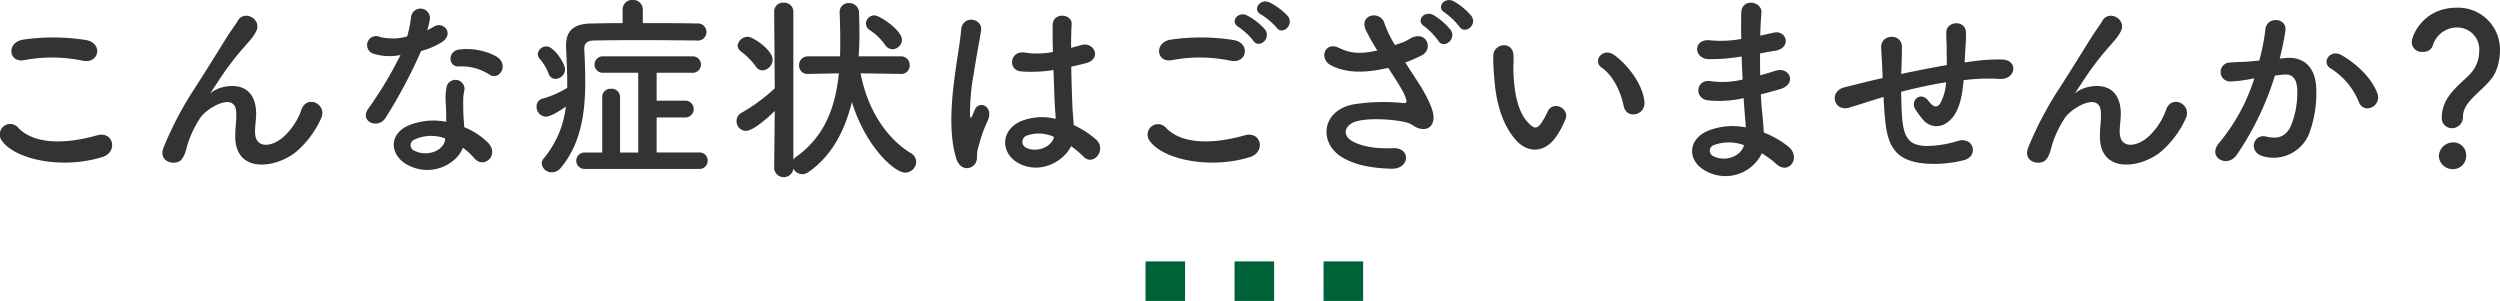 <svg id="ttl_shojou.svg" xmlns="http://www.w3.org/2000/svg" width="505.434" height="60.844" viewBox="0 0 505.434 60.844">
  <defs>
    <style>
      .cls-1 {
        fill: #333;
        fill-rule: evenodd;
      }

      .cls-2 {
        fill: #006239;
      }
    </style>
  </defs>
  <path id="こんな症状はございませんか_" data-name="こんな症状はございませんか？" class="cls-1" d="M563.166,641.433c3.24,0.68,4.12-3.44.76-4.16a42.518,42.518,0,0,0-12.758-.12c-3.559.52-3.039,4.76,0.12,4.16A30.4,30.4,0,0,1,563.166,641.433Zm3.92,19.476c3.239-1,2.279-5.319-1.04-4.4-6.039,1.72-12.518,2-15.918-1.48a2.108,2.108,0,0,0-3.319,2.6C549.569,661.509,559.167,663.389,567.086,660.909Zm39.119-1a19.4,19.4,0,0,0,5.039-6.639c1.52-3-2.679-5.039-3.839-2.08a13.562,13.562,0,0,1-3.639,5.6c-2.36,2.12-5.8,2.56-5.8-1,0-1.479.32-2.839,0.2-4.4-0.56-6.759-7.479-4.879-8.919-3.6-0.28.24-.4,0.32-0.12-0.08,0.88-1.32,1.68-2.6,2.72-4.08a57.513,57.513,0,0,1,4.239-5.319c0.44-.52.84-0.96,1.16-1.36a10.543,10.543,0,0,0,.92-1.4c1.319-2.52-2.4-4.52-3.72-2.16-0.44.8-1.52,2.2-2.2,3.32-1.96,3.119-4.04,6.518-6.359,10.118a70.409,70.409,0,0,0-6.4,12.118c-0.92,2.319.96,3.279,2.359,3.079,0.8-.12,1.68-0.32,2.4-3.4a21.006,21.006,0,0,1,2.52-5.439c1.119-2,7.2-5.759,7.4-1.32,0.08,1.8-.2,2.919-0.2,4.759C593.887,664.189,601.886,663.309,606.205,659.91Zm39.208-15.638c1.96,1.24,4.039-2.079,1.32-3.719a12.648,12.648,0,0,0-7.359-1.4c-2.559.24-2.4,3.559-.2,3.44A10.277,10.277,0,0,1,645.413,644.272Zm-18.037-4a78.038,78.038,0,0,1-6.559,10.918c-1.759,2.6,2.08,4.159,3.56,1.76a101.1,101.1,0,0,0,7.158-13.478,15.28,15.28,0,0,0,4.28-1.84c2.559-1.839.04-4.319-1.76-3.039a12.412,12.412,0,0,1-1.28.68,13.449,13.449,0,0,0,.56-2.44,1.915,1.915,0,0,0-3.8-.36,25.794,25.794,0,0,1-.8,4.04,10.7,10.7,0,0,1-5.479.12,1.83,1.83,0,1,0-1.16,3.439A10.939,10.939,0,0,0,627.376,640.273Zm12.6,18.757a11.611,11.611,0,0,1,2.28,2.079c1.919,2.32,5.159-.52,2.879-3.039a14.507,14.507,0,0,0-4.879-3.2c-0.04-.879-0.12-1.719-0.16-2.479-0.04-1.16-.04-2.16-0.04-3.08a7.977,7.977,0,0,1,.24-1.879,1.837,1.837,0,0,0-3.6-.72,11.926,11.926,0,0,0-.2,2.679c0.04,1,.12,2,0.12,3v1.4a13.073,13.073,0,0,0-7.679.76c-4.119,1.839-3.679,6.158.04,8.038C633.815,665.029,638.814,662.229,639.974,659.03Zm-3.559-1.88c-0.04.12,0,.28-0.04,0.4-0.44,2.16-3.68,3.319-6.079,2.12a1.215,1.215,0,0,1-.04-2.32A8.018,8.018,0,0,1,636.415,657.15Zm50.866-19.8a1.734,1.734,0,1,0,0-3.439c-3-.08-7-0.08-10.918-0.08v-2.72a1.927,1.927,0,0,0-2.04-1.959,1.906,1.906,0,0,0-2.04,1.959v2.72c-2.319,0-4.519.04-6.359,0.08-3.439.04-5.079,1.4-5.079,4.4v0.52c0.12,2.44.24,4.759,0.24,7.039v1.04a19.184,19.184,0,0,1-5.039,2.2,1.56,1.56,0,0,0-1.16,1.56,1.994,1.994,0,0,0,1.84,2.08c1.08,0,3.239-1.44,4.079-2.04a19.784,19.784,0,0,1-4.479,10.478,1.55,1.55,0,0,0-.4,1.04,1.984,1.984,0,0,0,2.04,1.76,2.294,2.294,0,0,0,1.839-.92c4.04-4.879,4.92-11.038,4.92-17.4,0-2.2-.08-4.4-0.2-6.559v-0.12c0-1,.56-1.6,1.839-1.64,2.28-.04,5.519-0.08,8.919-0.08,4.159,0,8.6.04,11.958,0.08h0.04Zm0.44,25.956a1.635,1.635,0,0,0,1.759-1.68,1.614,1.614,0,0,0-1.719-1.639h-8.6v-7.079h5.8a1.7,1.7,0,1,0,0-3.4h-5.8v-5.639h7.119a1.668,1.668,0,1,0,0-3.319H668.4a1.665,1.665,0,1,0,0,3.319h7.039V659.99h-3.68V648.711a1.649,1.649,0,0,0-1.8-1.6,1.629,1.629,0,0,0-1.8,1.6V659.99h-3.519a1.661,1.661,0,1,0,0,3.319h23.076Zm-29-18.2a1.973,1.973,0,0,0,1.919-1.92c0-1.2-2.239-4.639-3.719-4.639a1.754,1.754,0,0,0-1.8,1.52,1.679,1.679,0,0,0,.52,1.12,9.926,9.926,0,0,1,1.68,2.879A1.492,1.492,0,0,0,658.726,645.112Zm68.155-6a1.939,1.939,0,0,0,1.88-1.92c0-1.879-4.48-4.919-5.559-4.919a1.692,1.692,0,0,0-1.72,1.64,1.619,1.619,0,0,0,.8,1.36,11.159,11.159,0,0,1,3.039,2.919A1.887,1.887,0,0,0,726.881,639.113Zm1.72,5a1.665,1.665,0,0,0,1.719-1.759,1.73,1.73,0,0,0-1.759-1.8H720c0.12-1.56.16-3.12,0.16-4.679,0-1.4-.04-2.76-0.08-4.16a1.941,1.941,0,0,0-2.04-1.919,1.77,1.77,0,0,0-1.879,1.839v0.08c0.08,2,.12,3.92.12,5.839,0,1,0,2-.04,3H709.8a1.76,1.76,0,0,0-1.84,1.84,1.666,1.666,0,0,0,1.76,1.719h0.08l6.2-.12c-0.68,6.839-2.88,12.8-8.679,16.917a1.708,1.708,0,0,0-.52.56v-30a1.819,1.819,0,0,0-1.959-1.759,1.761,1.761,0,0,0-1.92,1.759l0.12,15.558a36.444,36.444,0,0,1-6.679,4.919,1.822,1.822,0,0,0-1.04,1.68,1.93,1.93,0,0,0,1.88,2c1.36,0,4.119-2.319,5.839-4.039l-0.12,11.718a1.96,1.96,0,0,0,3.879,0v-0.04a2.127,2.127,0,0,0,1.8,1.12,2.293,2.293,0,0,0,1.16-.36c4.719-3.24,7.4-8.279,8.878-14.238,2.76,9.039,8.639,14.278,10.759,14.278a2.247,2.247,0,0,0,2.239-2.16,2.04,2.04,0,0,0-1.12-1.8c-5.119-3.12-8.838-9.2-10.118-16.118l8.159,0.12h0.04Zm-28.036-.72a2.213,2.213,0,0,0,2.04-2.159c0-2.04-4.079-4.639-4.959-4.639a2.127,2.127,0,0,0-2.12,1.759,1.574,1.574,0,0,0,.68,1.2,14.267,14.267,0,0,1,3,3.04A1.669,1.669,0,0,0,700.565,643.392ZM762.95,658.71a18.545,18.545,0,0,1,2.479,2.079c2,2.12,4.839-1.359,2.56-3.439a19.065,19.065,0,0,0-4.52-2.919c-0.04-1.28-.2-2.6-0.24-3.6-0.08-1.96-.2-5.079-0.24-8.2,0.96-.2,1.92-0.44,2.88-0.68,3.439-.84,1.72-4.48-0.88-3.68-0.64.2-1.36,0.36-2.039,0.56,0-1.96.039-3.639,0.119-4.759,0.16-2.16-3.759-2.52-3.839.08-0.04,1.24,0,3.279.04,5.519a16.79,16.79,0,0,1-5.639.12c-3.079-.52-3.559,3.559-0.8,3.8a27.478,27.478,0,0,0,6.559-.28c0.12,3.16.2,6.239,0.32,7.879,0.04,0.76.12,1.36,0.12,2a11.371,11.371,0,0,0-7.039.48c-4.159,1.839-4.079,6.4-.6,8.4C756.551,664.549,761.43,661.869,762.95,658.71Zm-19.677,3.879c1-.96.48-2.079,0.8-3.2,0.16-.64.4-1.52,0.72-2.52a24.254,24.254,0,0,1,1.239-3.159c1.44-3-1.6-4.36-2.519-2.44-0.08.2-.36,0.92-0.48,1.16-0.4.8-.44,0.68-0.52-0.04a44.516,44.516,0,0,1,.76-8.359c0.52-3.4,1.2-6.879,1.48-8.678,0.4-2.52-3.8-3.32-4.04-.08-0.2,2.6-1.08,7.079-1.6,11.918s-0.64,10,.639,14.037C740.433,663.389,742.233,663.549,743.273,662.589Zm16.237-5.759c-0.64,2.36-3.879,3.2-5.8,2.12a1.336,1.336,0,0,1,.24-2.36,7.216,7.216,0,0,1,5.519.24h0.04Zm44.967-22.116c1.16,1.68,3.679-.52,2.279-2.32a12.837,12.837,0,0,0-3.719-2.759c-1.8-.84-3.6,1.439-1.64,2.479A13.8,13.8,0,0,1,804.477,634.714Zm-2.32.4a12.837,12.837,0,0,0-3.639-2.84c-1.76-.92-3.6,1.28-1.68,2.36a13.958,13.958,0,0,1,2.96,2.759C800.917,639.113,803.517,636.953,802.157,635.114Zm-6.959,6.319c3.24,0.68,4.12-3.44.76-4.16a42.518,42.518,0,0,0-12.758-.12c-3.559.52-3.039,4.76,0.12,4.16A30.4,30.4,0,0,1,795.2,641.433Zm3.92,19.476c3.239-1,2.279-5.319-1.04-4.4-6.039,1.72-12.518,2-15.917-1.48a2.109,2.109,0,0,0-3.32,2.6C781.6,661.509,791.2,663.389,799.118,660.909Zm44.754-28.555a13.156,13.156,0,0,0-3.6-2.959c-1.76-.92-3.64,1.2-1.76,2.319a13.894,13.894,0,0,1,2.92,2.8C842.512,636.234,845.192,634.234,843.872,632.354Zm-4.159,2.88a13.2,13.2,0,0,0-3.52-3.04c-1.719-1-3.679,1.08-1.839,2.28a14.029,14.029,0,0,1,2.839,2.919C838.233,639.153,840.953,637.153,839.713,635.234Zm-9.2,6.559a30.784,30.784,0,0,0,3.32-1.44c2.439-1.24,1.04-5.119-2.2-3.48a13.415,13.415,0,0,1-1.48.8c-0.6.2-1.159,0.4-1.719,0.6a23,23,0,0,1-2.08-4.279c-0.8-2.88-5.279-1.96-3.8,1.28a40.544,40.544,0,0,0,2.319,4.079c-3,.68-5.2.76-7.758-0.52-2.88-1.4-4.12,2.24-1.64,3.52,2.759,1.439,6.239,1.679,10.838.679a6.5,6.5,0,0,0,.76-0.16c0.96,1.52,1.92,2.96,2.64,4.2a9.967,9.967,0,0,1,1,2.239c0.16,0.52,0,.72-0.6.68a38.755,38.755,0,0,0-10.158.28c-6.4,1.28-6.959,7.759-2.279,10.638,2.8,1.72,6.319,2.24,10,2.36,3.8,0.12,4.039-4.319.36-4.159-3.2.16-6.279-.28-8.279-1.44-2.119-1.24-1.44-3.279.8-3.959s6.719-.56,9.878.12a4.475,4.475,0,0,1,1.64.68c2.08,1.439,4.439.759,4.119-2.08-0.2-1.92-2.239-5.359-2.959-6.439C832.394,644.672,831.434,643.232,830.514,641.793Zm48.351,7.838c-0.4-3.4-3.16-7.158-6-9.278-2.4-1.8-4.56,1.16-2.64,2.479,2.16,1.48,3.8,4.56,4.439,7.759C875.225,653.351,879.184,652.551,878.865,649.631Zm-17.478,6.6a18.288,18.288,0,0,0,1.56-3.079c0.76-2.08-2.559-3.76-3.639-1.44a15.73,15.73,0,0,1-1.32,2.36c-0.88,1.2-1.4,1.079-2.44.08-2.239-2.16-3-6.119-3.159-10.319-0.08-1.839.08-1.919,0-3.479-0.12-3-4-2.48-4.079.04a39.82,39.82,0,0,0,.2,4.439c0.32,5.039,1.639,9.679,4.519,12.8C855.269,660.03,858.828,660.39,861.387,656.23Zm37.136-15.637c0.04,1.56.12,3.119,0.2,4.639a17.04,17.04,0,0,1-6.239.36c-3.2-.68-3.679,3.439-0.84,3.839a21.742,21.742,0,0,0,7.279-.44c0.08,1.24.16,2.36,0.24,3.32,0.08,0.92.16,1.76,0.2,2.6a13.531,13.531,0,0,0-7.639.68c-4.359,1.84-4.119,6.319-.32,8.2a8.158,8.158,0,0,0,11.2-3.639,18.387,18.387,0,0,1,2.919,2.159c2.52,2.32,5.119-1.32,2.44-3.519A18.611,18.611,0,0,0,903,655.95c-0.08-1.439-.2-2.879-0.32-3.959-0.12-1.16-.2-2.4-0.28-3.759,1.159-.28,2.439-0.64,3.839-1.04,3.559-1,2.04-4.679-.92-3.72-1.08.36-2.08,0.64-3.039,0.92-0.04-1.48-.04-2.959-0.04-4.439,0.919-.16,1.919-0.36,3-0.52,3.48-.56,2.4-4.279-0.24-3.679-0.96.2-1.88,0.44-2.719,0.6,0.04-1.6.12-3.2,0.24-4.64,0.16-2.319-4-3.039-4.08.04-0.04,1.28-.04,3.16,0,5.279a23,23,0,0,1-6.2.28c-3.639-.44-3.479,3.72-0.4,3.8a35.968,35.968,0,0,0,6.279-.48ZM899,658.51c-0.6,2.239-3.719,3.439-6.159,2.239a1.208,1.208,0,0,1,.12-2.279A8.707,8.707,0,0,1,899,658.51Zm28.206-9.759c0.08,1.68.2,3.52,0.36,4.96,0.559,5.439,2.479,7.918,7.718,8.478a24.072,24.072,0,0,0,8.279-.68c2.839-.8,1.92-4.639-1.12-3.919a22.257,22.257,0,0,1-6.519,1.08c-3.359-.08-4.639-1.44-4.959-5.759-0.12-1.4-.16-3.32-0.2-5.2,2.64-.68,5.759-1.4,9.078-1.92a9.892,9.892,0,0,1-1.159,4.239c-0.56.84-1.24,1.04-2.4-.48-1.56-2.039-3.719-.12-2.679,1.64a15.96,15.96,0,0,0,1.559,2.12,3.484,3.484,0,0,0,4.919.6c1.88-1.28,2.68-3.76,3.08-6.479,0.08-.68.2-1.4,0.24-2.08,0.56-.04,1.08-0.12,1.64-0.16a37.993,37.993,0,0,1,5.639-.08c3.239,0.2,3.879-3.719.6-3.919a38.029,38.029,0,0,0-6.639.44c-0.36.04-.68,0.12-1.04,0.16,0.04-.8.08-1.6,0.12-2.28,0.08-1.12.16-2.28,0.16-3.639,0-2.84-4.08-2.52-4-.04,0.04,0.88,0,1.239.04,1.559a14.744,14.744,0,0,1,.04,1.6c0,1,.04,2.12.04,3.32-3.279.559-6.6,1.239-9.238,1.8l0.04-.52c0.08-1.879.12-3.719,0.12-5-0.04-2.8-4.319-2.559-4.2.16,0.08,1.72.2,3.36,0.28,5.679v0.52l-1.12.24c-1.76.4-4.719,1.16-6.519,1.6-3.32.8-2.24,5.039,0.92,4.119,1.2-.36,2.719-0.84,6.239-1.96Zm55.984,11.159a19.4,19.4,0,0,0,5.039-6.639c1.52-3-2.679-5.039-3.839-2.08a13.562,13.562,0,0,1-3.639,5.6c-2.36,2.12-5.8,2.56-5.8-1,0-1.479.32-2.839,0.2-4.4-0.56-6.759-7.479-4.879-8.919-3.6-0.28.24-.4,0.32-0.12-0.08,0.88-1.32,1.68-2.6,2.72-4.08a57.513,57.513,0,0,1,4.239-5.319c0.44-.52.84-0.96,1.16-1.36a10.543,10.543,0,0,0,.92-1.4c1.319-2.52-2.4-4.52-3.72-2.16-0.44.8-1.52,2.2-2.2,3.32-1.96,3.119-4.04,6.518-6.359,10.118a70.409,70.409,0,0,0-6.4,12.118c-0.92,2.319.96,3.279,2.359,3.079,0.8-.12,1.68-0.32,2.4-3.4a21.006,21.006,0,0,1,2.52-5.439c1.119-2,7.2-5.759,7.4-1.32,0.08,1.8-.2,2.919-0.2,4.759C970.875,664.189,978.874,663.309,983.193,659.91Zm43.827-11.958c-1.08-2.88-3.92-5.719-7.12-7.6-2.48-1.44-4.24,1.56-2.28,2.639a14.365,14.365,0,0,1,5.72,6.879C1024.42,652.351,1028.02,650.591,1027.02,647.952Zm-19.72-6.959a52.691,52.691,0,0,0,1.16-5.639c0.32-2.68-3.76-2.92-4.04-.32a42.714,42.714,0,0,1-1.24,6.359l-2,.2c-1.435.12-2.675,0.08-3.915,0.2a1.921,1.921,0,1,0,.12,3.839,27.017,27.017,0,0,0,4.315-.56l0.48-.08a38.606,38.606,0,0,1-7.074,13c-2.6,2.919,1.559,5.239,3.479,2.52a59.079,59.079,0,0,0,7.755-16.078c0.64-.08,1.24-0.16,1.84-0.2,1.84-.16,2.68,1,2.68,3.44a17.853,17.853,0,0,1-1.28,6.919c-1.12,2.359-2.8,2.719-5.08,2.159-2.44-.6-3.72,3.08-0.56,4a7.753,7.753,0,0,0,9.4-4.8,23.814,23.814,0,0,0,1.36-8.918c-0.16-4.479-2.72-6.439-6.08-6.159Zm34.82,14.077a2.226,2.226,0,0,0,2.24-2.319c0-3.64,5.24-5.679,6.68-9.279a11.125,11.125,0,0,0,.8-4,8.471,8.471,0,0,0-8.8-8.758c-6.6,0-9.04,5.519-9.04,7a1.987,1.987,0,0,0,2.2,1.92,1.962,1.962,0,0,0,2.04-1.2,5.093,5.093,0,0,1,4.84-3.719,4.447,4.447,0,0,1,4.56,4.839,6.843,6.843,0,0,1-.88,3.279c-1.44,2.64-6.68,4.96-6.68,10.039A2.017,2.017,0,0,0,1042.12,655.07Zm2.88,5.639a2.581,2.581,0,0,0-2.76-2.759,2.889,2.889,0,0,0-2.76,2.759,2.771,2.771,0,0,0,2.76,2.64A2.66,2.66,0,0,0,1045,660.709Z" transform="translate(-546.406 -629.156)"/>
  <g id="マーク">
    <rect id="長方形_882" data-name="長方形 882" class="cls-2" x="249.594" y="52.844" width="8" height="8"/>
    <rect id="長方形_882_のコピー" data-name="長方形 882 のコピー" class="cls-2" x="267.594" y="52.844" width="8" height="8"/>
    <rect id="長方形_882_のコピー_2" data-name="長方形 882 のコピー 2" class="cls-2" x="231.594" y="52.844" width="8" height="8"/>
  </g>
</svg>
